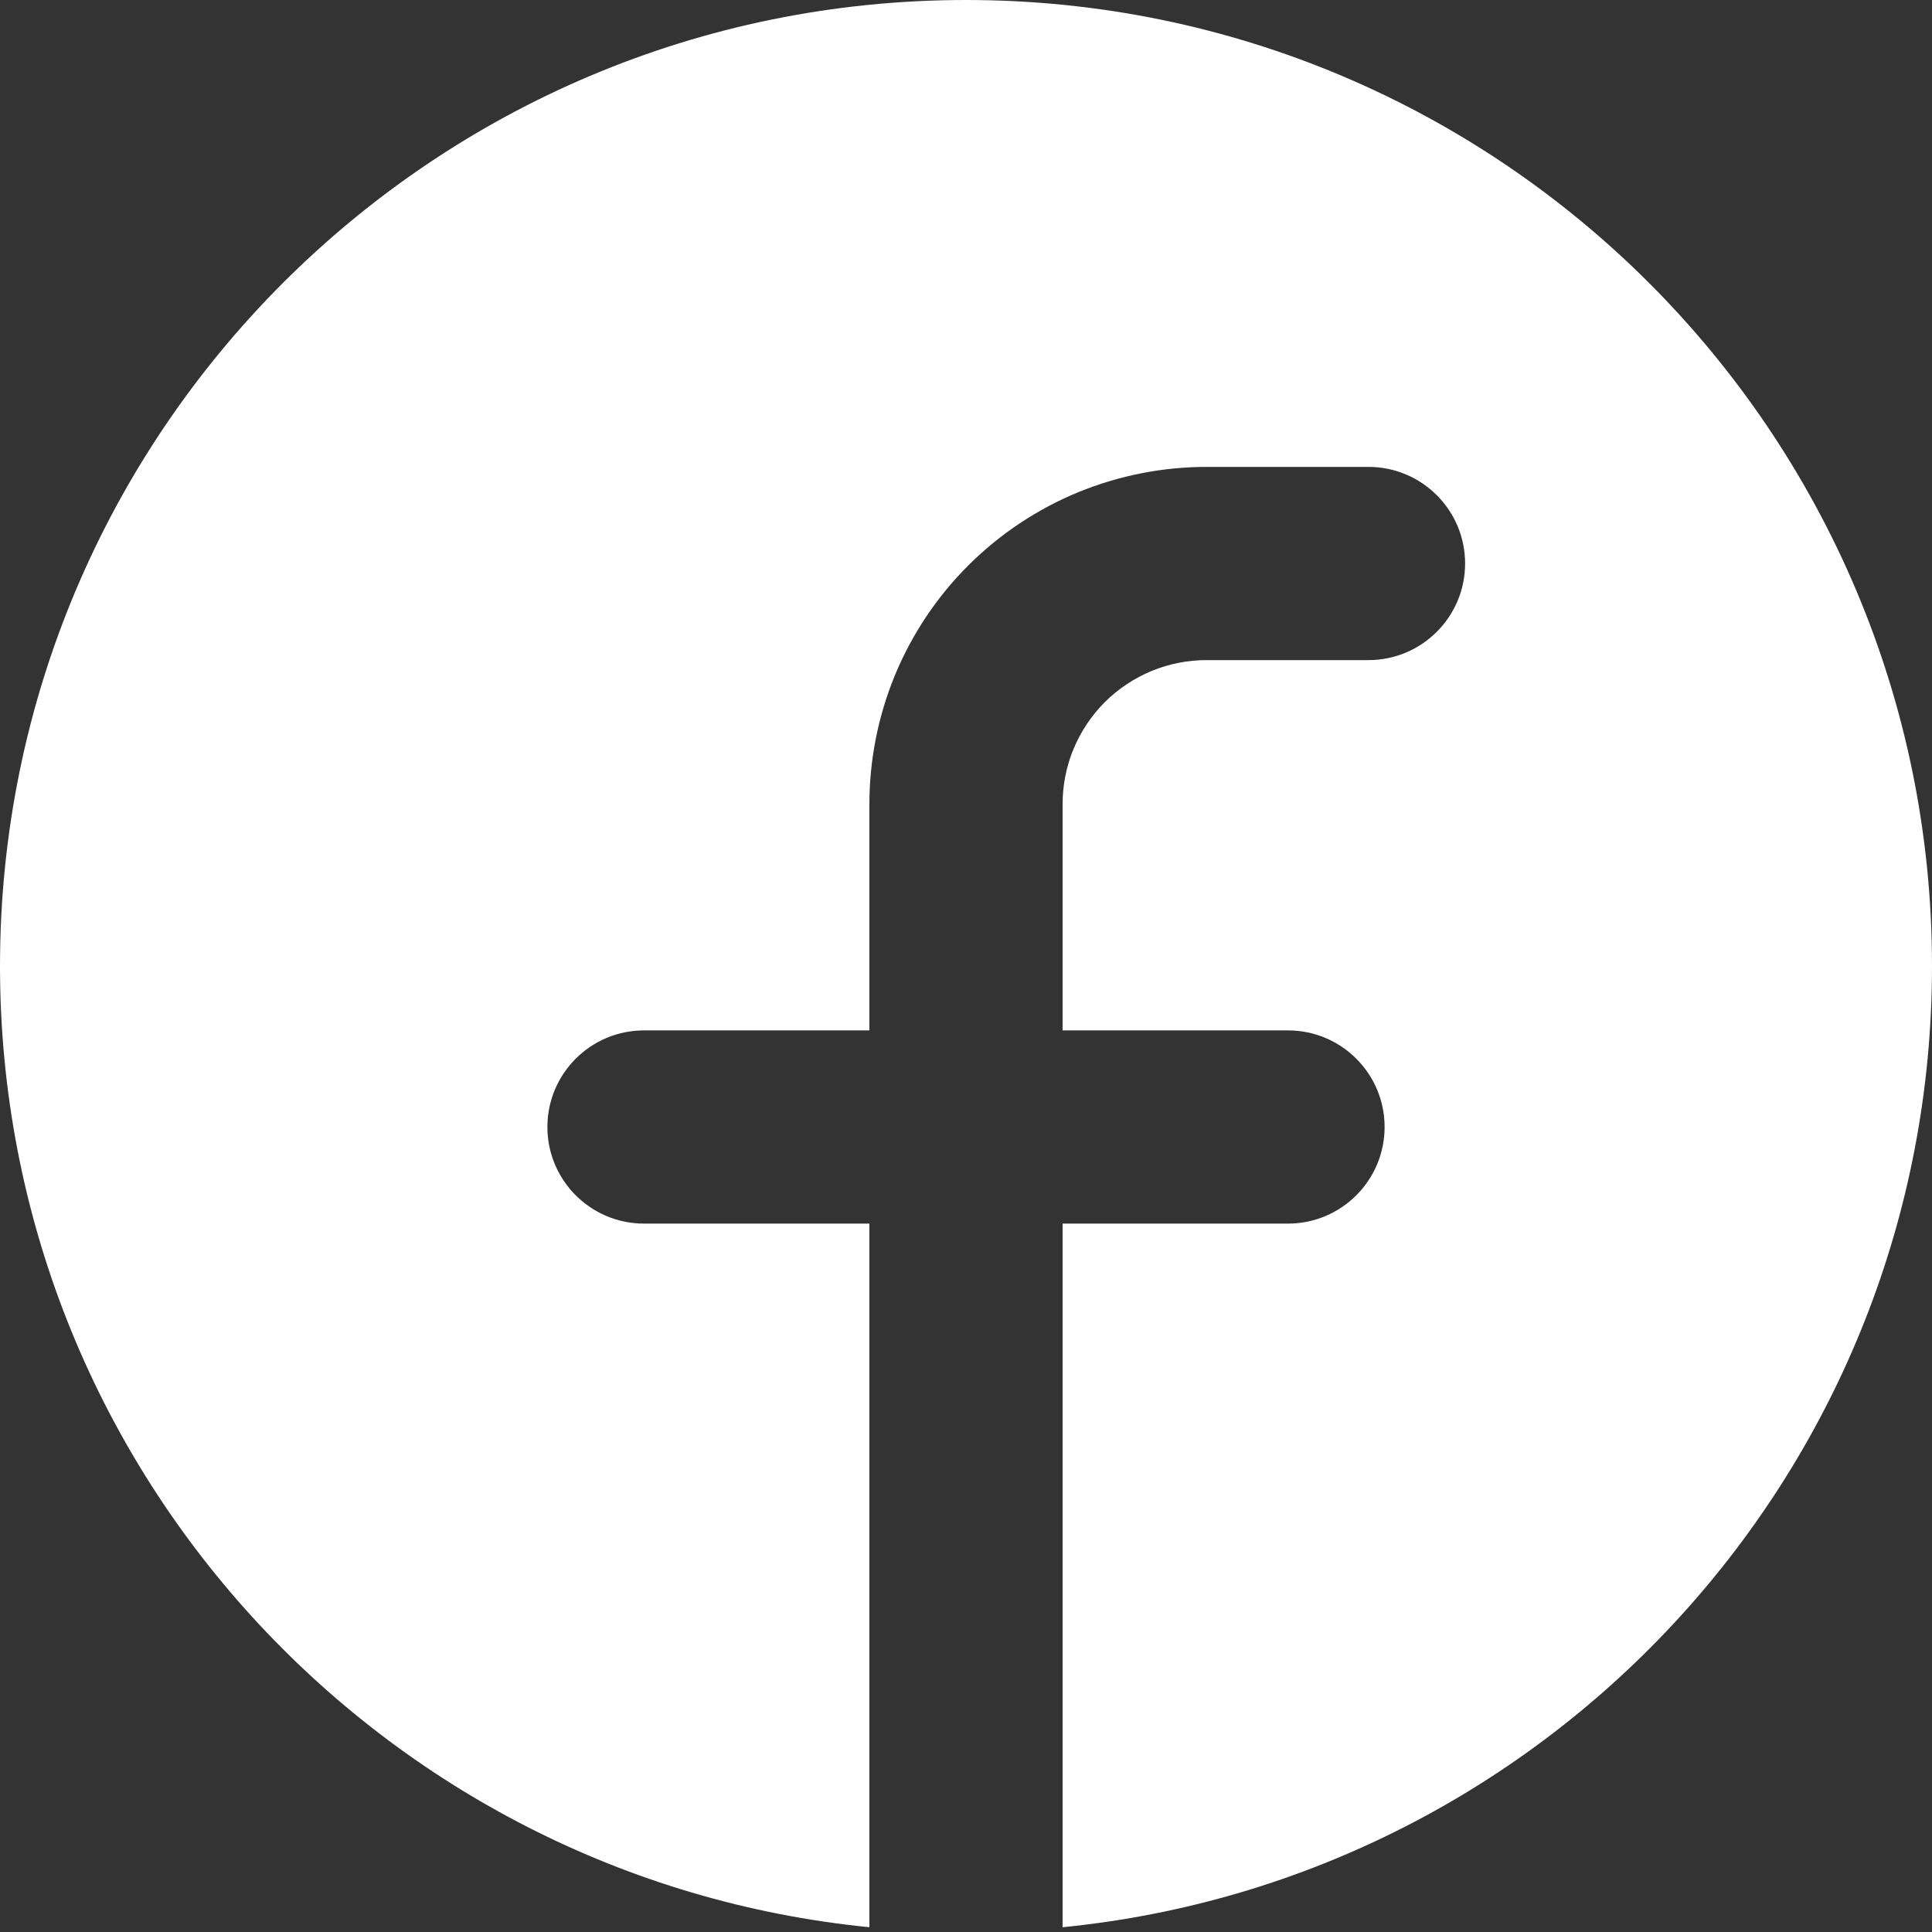 <svg width="30" height="30" viewBox="0 0 30 30" fill="none" xmlns="http://www.w3.org/2000/svg">
<rect x="0" y="0" width="30" height="30" fill="#333333" stroke="none"/>
<path fill-rule="evenodd" clip-rule="evenodd" d="M13.5 19V29.926C5.92 29.173 0 22.778 0 15C0 6.716 6.716 0 15 0C23.284 0 30 6.716 30 15C30 22.778 24.08 29.173 16.5 29.926L16.5 19H20C20.828 19 21.5 18.328 21.5 17.5C21.5 16.672 20.828 16 20 16H16.5L16.5 12.5L16.5 12.494C16.499 12.199 16.556 11.906 16.668 11.634C16.781 11.361 16.946 11.113 17.154 10.904C17.363 10.696 17.611 10.531 17.884 10.418C18.156 10.306 18.449 10.249 18.744 10.25H18.75H21.25C22.078 10.25 22.75 9.578 22.75 8.75C22.75 7.922 22.078 7.25 21.25 7.25H18.753C18.063 7.248 17.379 7.382 16.741 7.644C16.102 7.907 15.522 8.294 15.033 8.783C14.544 9.272 14.157 9.852 13.894 10.491C13.632 11.129 13.498 11.813 13.5 12.503V16H10C9.172 16 8.5 16.672 8.5 17.5C8.5 18.328 9.172 19 10 19H13.5Z" fill="white"/>
</svg>
